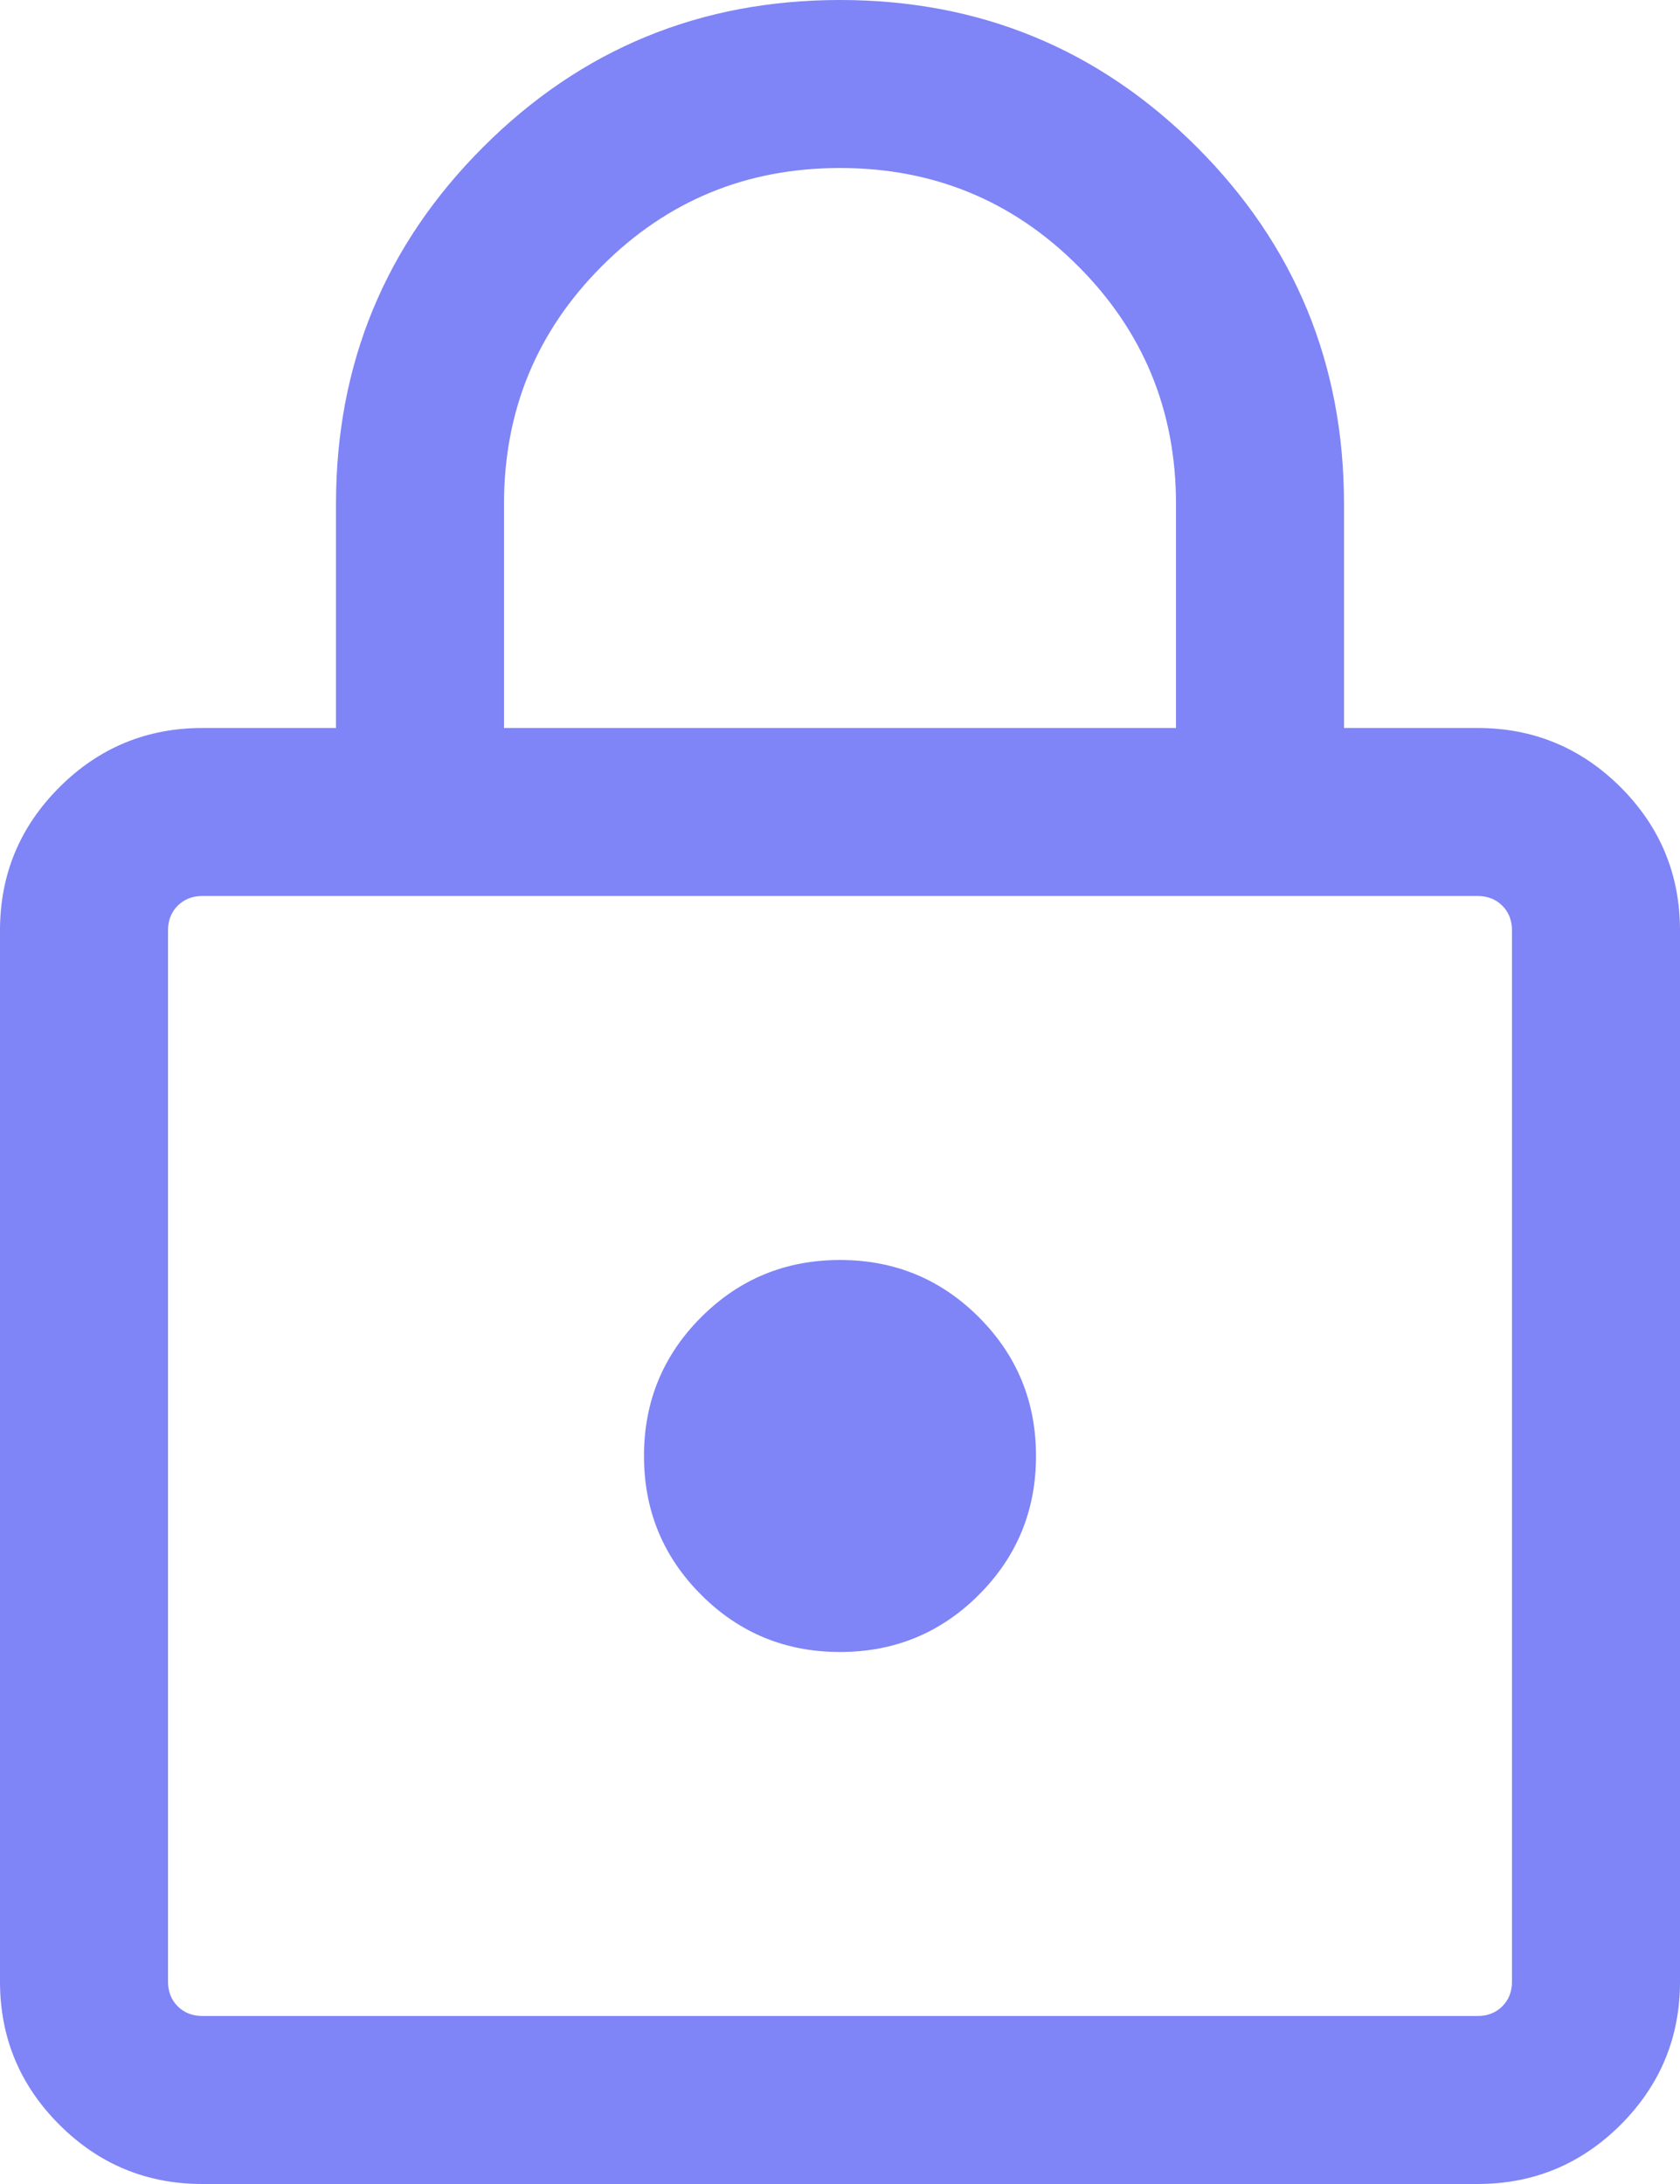 <svg width="30" height="39" viewBox="0 0 30 39" fill="none" xmlns="http://www.w3.org/2000/svg">
<path d="M3.615 39C2.618 39 1.766 38.647 1.06 37.941C0.353 37.234 0 36.382 0 35.385V16.616C0 15.618 0.353 14.766 1.06 14.059C1.766 13.353 2.618 13 3.615 13H6V9C6 6.503 6.876 4.378 8.627 2.627C10.378 0.876 12.503 0 15 0C17.497 0 19.622 0.876 21.373 2.627C23.124 4.378 24 6.503 24 9V13H26.384C27.382 13 28.234 13.353 28.941 14.059C29.647 14.766 30 15.618 30 16.616V35.385C30 36.382 29.647 37.234 28.941 37.941C28.234 38.647 27.382 39 26.384 39H3.615ZM3.615 36H26.384C26.564 36 26.712 35.942 26.827 35.827C26.942 35.712 27 35.564 27 35.385V16.616C27 16.436 26.942 16.288 26.827 16.173C26.712 16.058 26.564 16 26.384 16H3.615C3.436 16 3.288 16.058 3.173 16.173C3.058 16.288 3 16.436 3 16.616V35.385C3 35.564 3.058 35.712 3.173 35.827C3.288 35.942 3.436 36 3.615 36ZM15 29.5C15.972 29.5 16.798 29.16 17.479 28.479C18.16 27.798 18.5 26.972 18.5 26C18.5 25.028 18.16 24.202 17.479 23.521C16.798 22.84 15.972 22.5 15 22.5C14.028 22.5 13.202 22.84 12.521 23.521C11.84 24.202 11.5 25.028 11.5 26C11.5 26.972 11.84 27.798 12.521 28.479C13.202 29.16 14.028 29.5 15 29.5ZM9 13H21V9C21 7.333 20.417 5.917 19.25 4.75C18.083 3.583 16.667 3 15 3C13.333 3 11.917 3.583 10.75 4.75C9.583 5.917 9 7.333 9 9V13Z" fill="#7F84F6"/>
</svg>
